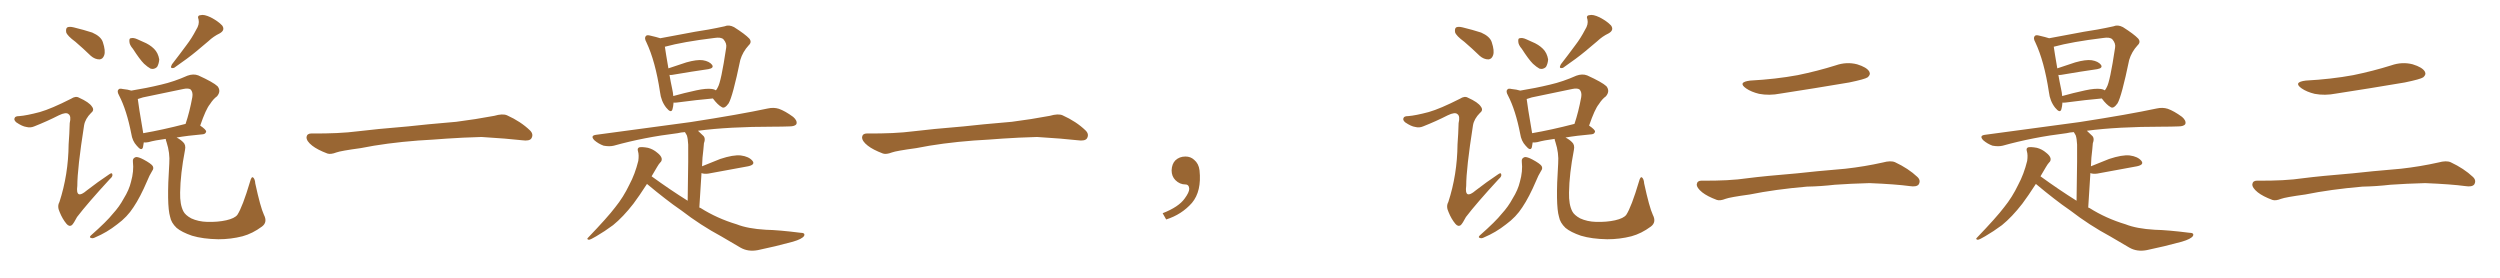 <svg xmlns="http://www.w3.org/2000/svg" xmlns:xlink="http://www.w3.org/1999/xlink" width="1350" height="150"><path fill="#996633" padding="10" d="M40.72 22.56L40.72 22.56Q36.33 19.34 35.74 17.43L35.74 17.43Q35.45 15.38 36.33 14.79L36.33 14.79Q37.50 14.21 39.84 14.79L39.84 14.79Q45.26 16.11 49.80 17.58L49.80 17.58Q54.49 19.63 55.52 22.71L55.52 22.71Q57.13 27.54 56.25 29.88L56.25 29.88Q55.52 31.93 53.76 32.08L53.76 32.08Q51.27 32.08 49.07 30.18L49.07 30.18Q44.82 26.07 40.72 22.56ZM21.53 60.50L21.53 60.50Q27.69 58.74 38.38 53.32L38.38 53.32Q40.87 51.71 42.63 52.73L42.63 52.73Q48.19 55.22 49.66 57.57L49.66 57.57Q51.12 59.47 49.22 60.94L49.22 60.94Q46.00 64.16 45.41 67.68L45.41 67.68Q41.75 90.97 41.75 100.34L41.75 100.34Q40.72 108.11 46.88 102.83L46.88 102.83Q52.73 98.29 58.89 94.19L58.89 94.19Q60.50 93.02 60.64 94.04L60.64 94.04Q61.08 95.21 59.33 96.68L59.33 96.68Q47.31 109.72 41.60 117.19L41.60 117.19Q39.84 120.56 38.82 121.58L38.82 121.58Q37.35 122.61 35.89 120.85L35.89 120.85Q33.69 118.21 32.23 114.55L32.23 114.55Q30.76 111.47 32.08 109.13L32.08 109.13Q36.91 94.34 37.06 77.93L37.06 77.93Q37.50 72.22 37.65 66.50L37.65 66.50Q38.53 62.70 37.06 61.67L37.06 61.67Q35.74 60.35 31.79 62.26L31.79 62.26Q25.49 65.48 18.46 68.26L18.46 68.26Q16.41 69.14 14.21 68.55L14.21 68.55Q12.01 68.26 8.79 66.06L8.79 66.06Q7.32 64.75 7.91 63.72L7.91 63.72Q8.20 62.70 10.40 62.70L10.40 62.70Q14.36 62.40 21.53 60.50ZM71.78 26.37L71.78 26.37Q69.87 24.17 69.87 22.41L69.87 22.41Q69.73 20.65 70.61 20.65L70.61 20.65Q72.07 20.21 74.27 21.24L74.27 21.24Q75.73 21.97 77.20 22.56L77.20 22.56Q80.86 24.02 83.20 26.37L83.20 26.37Q85.40 28.56 85.99 32.08L85.99 32.08Q85.84 34.42 84.81 36.18L84.81 36.18Q83.20 37.65 81.30 37.06L81.30 37.06Q79.69 36.18 77.78 34.42L77.78 34.42Q75.44 32.08 71.78 26.37ZM105.91 16.11L105.91 16.11Q107.81 13.18 107.23 10.55L107.23 10.55Q106.35 8.35 108.25 8.20L108.25 8.20Q110.16 7.62 113.82 9.38L113.82 9.38Q117.77 11.43 119.97 13.77L119.97 13.77Q121.73 16.26 118.65 18.02L118.65 18.02Q115.28 19.63 112.50 22.27L112.50 22.27Q109.28 24.90 106.05 27.69L106.05 27.69Q101.66 31.35 94.04 36.62L94.04 36.62Q91.41 37.35 92.87 34.72L92.87 34.72Q96.97 29.44 100.63 24.46L100.63 24.46Q103.56 20.65 105.91 16.11ZM71.78 87.45L71.78 87.45Q71.48 85.40 73.39 84.81L73.39 84.81Q74.71 84.67 77.49 86.13L77.49 86.13Q81.59 88.33 82.47 89.65L82.47 89.65Q83.20 90.97 82.18 92.29L82.18 92.29Q80.57 94.92 79.54 97.56L79.54 97.56Q75.73 106.49 72.07 111.91L72.07 111.91Q68.70 117.19 63.28 121.14L63.28 121.14Q57.71 125.54 51.42 128.17L51.42 128.17Q50.10 128.91 49.07 128.47L49.07 128.47Q48.05 128.17 49.07 127.15L49.07 127.15Q57.71 119.53 60.94 115.43L60.94 115.43Q64.45 111.62 66.80 107.23L66.80 107.23Q69.73 102.54 70.75 98.14L70.75 98.14Q72.36 92.43 71.78 87.45ZM142.53 116.02L142.53 116.02Q144.58 119.97 141.50 122.31L141.50 122.31Q136.38 126.12 130.96 127.59L130.96 127.59Q124.66 129.20 117.92 129.20L117.92 129.20Q109.57 129.05 103.71 127.29L103.71 127.29Q98.14 125.39 95.36 123.05L95.36 123.05Q92.43 120.26 91.85 117.04L91.85 117.04Q89.94 110.74 91.41 88.33L91.41 88.33Q91.85 82.62 89.94 76.76L89.94 76.76Q89.50 75.59 89.50 75L89.50 75Q83.79 75.73 80.13 76.76L80.13 76.76Q78.66 77.05 77.64 76.90L77.64 76.90Q77.34 78.52 77.20 79.54L77.20 79.54Q76.46 81.88 73.83 78.66L73.83 78.66Q71.48 76.17 70.90 72.22L70.90 72.22Q68.41 59.47 64.31 51.56L64.31 51.56Q62.99 49.22 64.01 48.34L64.01 48.34Q64.45 47.61 66.21 48.05L66.21 48.05Q69.14 48.34 70.90 48.93L70.90 48.93Q79.10 47.61 87.01 45.70L87.01 45.70Q94.04 44.09 101.22 40.87L101.22 40.87Q104.44 39.70 107.08 40.72L107.08 40.72Q115.14 44.38 117.48 46.58L117.48 46.58Q119.53 49.22 117.19 52.00L117.19 52.00Q115.14 53.47 113.38 56.25L113.38 56.25Q111.18 58.89 108.11 67.82L108.11 67.82Q111.33 70.02 111.33 71.04L111.33 71.04Q111.04 72.36 109.57 72.51L109.57 72.51Q101.22 73.24 95.36 74.27L95.36 74.27Q97.41 75.29 98.88 76.76L98.88 76.76Q100.49 78.22 99.90 81.01L99.90 81.01Q97.41 93.90 97.27 104.00L97.27 104.00Q97.12 110.45 99.02 114.11L99.02 114.11Q100.05 116.16 103.27 117.92L103.27 117.92Q107.08 119.68 111.91 119.82L111.91 119.82Q117.63 119.97 122.17 118.95L122.17 118.95Q126.71 117.92 128.17 116.02L128.17 116.02Q130.96 111.77 135.06 98.00L135.06 98.00Q135.79 95.21 136.67 95.80L136.67 95.80Q137.70 96.68 137.84 99.02L137.84 99.02Q140.63 111.91 142.53 116.02ZM100.05 66.94L100.05 66.94L100.05 66.94Q100.05 66.94 100.20 66.94L100.20 66.94Q102.39 60.50 103.86 52.44L103.86 52.44Q104.30 49.80 102.98 48.34L102.98 48.34Q101.81 47.46 99.02 48.05L99.02 48.05Q88.33 50.24 77.20 52.59L77.20 52.59Q75.73 53.03 74.41 53.47L74.41 53.47Q74.85 57.42 77.20 71.04L77.20 71.04Q77.20 71.48 77.34 71.92L77.34 71.92Q87.60 70.17 100.05 66.94ZM225.88 75.88L225.88 75.88L225.88 75.88Q208.59 77.20 194.82 79.98L194.82 79.98Q183.98 81.45 181.64 82.32L181.64 82.32Q178.56 83.50 176.81 82.91L176.81 82.91Q171.39 80.86 168.60 78.66L168.60 78.66Q165.38 76.17 165.53 73.97L165.53 73.97Q165.82 72.07 168.16 72.07L168.16 72.07Q183.11 72.22 193.21 70.90L193.21 70.90Q202.59 69.73 220.31 68.26L220.31 68.26Q229.10 67.24 246.39 65.77L246.39 65.77Q256.79 64.45 266.89 62.55L266.89 62.55Q271.44 61.23 273.78 62.26L273.78 62.26Q281.25 65.63 286.23 70.46L286.23 70.46Q288.28 72.51 286.96 74.71L286.96 74.71Q285.94 76.32 281.84 75.73L281.84 75.73Q274.22 74.85 260.01 73.97L260.01 73.97Q249.61 74.27 241.26 74.85L241.26 74.85Q233.79 75.44 225.88 75.88ZM363.72 55.37L363.72 55.37Q363.57 57.57 363.13 59.03L363.13 59.03Q362.40 61.38 359.77 58.15L359.77 58.15Q356.98 54.64 356.40 49.66L356.40 49.66Q353.91 33.11 349.07 22.85L349.07 22.85Q347.75 20.51 348.78 19.48L348.78 19.48Q349.22 18.75 350.98 19.19L350.98 19.19Q354.79 20.07 356.54 20.65L356.54 20.65Q361.67 19.63 367.53 18.60L367.53 18.60Q375.73 16.99 382.47 15.97L382.47 15.97Q387.30 15.09 391.26 14.21L391.26 14.21Q393.60 13.18 396.39 14.65L396.39 14.65Q402.39 18.46 404.59 20.80L404.59 20.80Q406.20 22.71 404.30 24.46L404.30 24.46Q401.07 27.98 399.76 32.37L399.76 32.37L399.76 32.37Q395.65 52.15 393.46 55.81L393.46 55.81Q391.26 58.89 389.79 57.86L389.79 57.86Q387.60 56.69 384.96 53.17L384.96 53.17Q376.46 53.91 365.48 55.37L365.48 55.37Q364.16 55.52 363.72 55.37ZM384.52 48.05L384.52 48.05Q385.69 48.19 386.57 48.78L386.57 48.78Q387.16 48.19 387.60 47.17L387.60 47.17Q389.36 44.38 392.14 25.78L392.14 25.78Q392.58 23.44 390.67 21.24L390.67 21.24Q389.36 19.92 385.69 20.51L385.69 20.51Q368.85 22.56 359.18 25.20L359.18 25.20Q359.03 25.20 359.03 25.20L359.03 25.20Q359.47 28.42 360.94 36.91L360.94 36.91Q365.33 35.45 370.61 33.69L370.61 33.69Q376.32 32.08 379.54 32.52L379.54 32.52Q383.06 33.11 384.52 35.01L384.52 35.01Q385.69 36.77 382.47 37.35L382.47 37.35Q374.12 38.53 362.99 40.43L362.99 40.43Q362.11 40.58 361.52 40.43L361.52 40.43Q362.11 43.95 362.99 48.05L362.99 48.05Q363.43 49.95 363.57 51.86L363.57 51.86Q369.29 50.24 376.03 48.78L376.03 48.78Q381.45 47.61 384.52 48.05ZM349.37 99.32L349.37 99.32L349.37 99.32Q345.12 105.91 342.04 110.01L342.04 110.01Q336.47 117.19 331.05 121.58L331.05 121.58Q326.51 124.95 321.97 127.59L321.97 127.59Q319.04 129.35 318.02 129.49L318.02 129.49Q316.55 129.20 317.58 128.32L317.58 128.32Q328.13 117.33 332.23 111.91L332.23 111.91Q336.62 106.49 339.84 99.76L339.84 99.76Q342.92 94.04 344.68 86.87L344.68 86.87Q345.12 83.64 344.53 81.74L344.53 81.74Q343.95 79.98 345.26 79.54L345.26 79.54Q346.88 79.25 349.95 79.83L349.95 79.83Q352.73 80.57 354.93 82.47L354.93 82.47Q356.84 83.94 357.28 85.40L357.28 85.40Q357.57 86.87 356.54 87.74L356.54 87.74Q355.81 88.48 354.79 90.23L354.79 90.23Q353.17 92.87 351.86 95.21L351.86 95.21Q361.96 102.54 371.34 108.40L371.34 108.40Q371.78 81.30 371.63 78.08L371.63 78.08Q371.48 74.85 370.90 73.10L370.90 73.10Q370.46 72.22 369.87 71.34L369.87 71.34Q367.68 71.48 365.92 71.92L365.92 71.92Q347.75 74.12 331.49 78.66L331.49 78.66Q329.15 79.25 325.93 78.66L325.93 78.66Q323.14 77.64 320.95 75.73L320.95 75.73Q318.60 73.24 321.83 72.80L321.83 72.80Q349.51 69.14 372.95 65.92L372.95 65.92Q399.46 61.82 414.55 58.59L414.55 58.59Q417.77 57.86 420.56 58.74L420.56 58.74Q423.93 59.91 428.32 63.13L428.32 63.13Q430.66 65.19 430.08 66.94L430.08 66.94Q429.35 68.26 426.27 68.26L426.27 68.26Q422.31 68.41 417.77 68.41L417.77 68.41Q393.60 68.41 376.90 70.61L376.90 70.61Q378.37 71.92 379.83 73.39L379.83 73.39Q381.15 74.71 380.13 77.34L380.13 77.34Q379.98 78.81 379.83 80.71L379.83 80.71Q379.25 84.96 379.10 89.79L379.10 89.79Q383.64 88.04 388.92 85.84L388.92 85.84Q395.95 83.50 400.05 83.94L400.05 83.94Q404.44 84.52 406.35 86.87L406.35 86.87Q407.96 88.92 404.00 89.79L404.00 89.79Q394.92 91.41 382.47 93.75L382.47 93.75Q380.13 94.04 378.81 93.46L378.81 93.46Q378.22 101.95 377.64 112.06L377.64 112.06Q378.22 112.21 378.37 112.35L378.37 112.35Q387.16 117.92 397.85 121.14L397.85 121.14Q403.71 123.49 413.53 124.07L413.53 124.07Q420.56 124.22 432.13 125.68L432.13 125.68Q435.06 125.68 434.18 127.44L434.18 127.44Q433.15 129.05 428.17 130.52L428.17 130.52Q418.51 133.15 409.28 135.06L409.28 135.06Q404.00 136.08 399.90 133.74L399.90 133.74Q395.07 130.96 389.65 127.73L389.65 127.73Q378.22 121.58 367.97 113.67L367.97 113.67Q363.28 110.45 359.18 107.23L359.18 107.23Q354.79 103.86 349.37 99.32ZM525.88 75.88L525.88 75.88L525.88 75.88Q508.59 77.20 494.82 79.98L494.82 79.98Q483.98 81.45 481.64 82.32L481.64 82.32Q478.56 83.50 476.81 82.91L476.81 82.91Q471.39 80.86 468.60 78.66L468.60 78.66Q465.38 76.17 465.53 73.97L465.53 73.97Q465.82 72.07 468.16 72.07L468.16 72.07Q483.11 72.22 493.21 70.90L493.21 70.90Q502.59 69.73 520.31 68.26L520.31 68.26Q529.10 67.24 546.39 65.77L546.39 65.77Q556.79 64.45 566.89 62.55L566.89 62.55Q571.44 61.23 573.78 62.26L573.78 62.26Q581.25 65.63 586.23 70.46L586.23 70.46Q588.28 72.51 586.96 74.71L586.96 74.71Q585.94 76.32 581.84 75.73L581.84 75.73Q574.22 74.85 560.01 73.97L560.01 73.97Q549.61 74.27 541.26 74.85L541.26 74.85Q533.79 75.44 525.88 75.88ZM647.75 91.99L647.75 91.99L647.75 91.99Q648.93 103.27 643.65 109.57L643.65 109.57Q638.09 115.87 629.74 118.51L629.74 118.51L627.83 115.14Q636.47 111.77 639.70 107.23L639.70 107.23Q642.19 103.86 642.19 101.95L642.19 101.95Q642.04 99.61 640.14 99.61L640.14 99.61Q637.06 99.61 634.72 97.27L634.72 97.27Q632.67 95.21 632.67 91.99L632.67 91.99Q632.81 88.48 634.72 86.57L634.72 86.57Q636.91 84.52 640.14 84.52L640.14 84.52Q642.92 84.52 644.82 86.28L644.82 86.28Q647.31 88.33 647.75 91.99ZM790.72 22.56L790.72 22.56Q786.33 19.34 785.74 17.43L785.74 17.43Q785.45 15.38 786.33 14.79L786.33 14.79Q787.50 14.21 789.84 14.79L789.84 14.79Q795.26 16.11 799.80 17.58L799.80 17.58Q804.49 19.63 805.52 22.71L805.52 22.71Q807.13 27.54 806.25 29.88L806.25 29.88Q805.52 31.93 803.76 32.08L803.76 32.08Q801.27 32.08 799.07 30.18L799.07 30.18Q794.82 26.07 790.72 22.56ZM771.53 60.50L771.53 60.50Q777.69 58.74 788.38 53.32L788.38 53.32Q790.87 51.71 792.63 52.73L792.63 52.73Q798.19 55.22 799.66 57.57L799.66 57.57Q801.12 59.47 799.22 60.94L799.22 60.94Q796.00 64.16 795.41 67.68L795.41 67.68Q791.75 90.97 791.75 100.34L791.75 100.34Q790.72 108.11 796.88 102.83L796.88 102.83Q802.73 98.29 808.89 94.19L808.89 94.19Q810.50 93.02 810.64 94.04L810.64 94.04Q811.08 95.21 809.33 96.68L809.33 96.68Q797.31 109.72 791.60 117.19L791.60 117.19Q789.84 120.56 788.82 121.58L788.82 121.58Q787.35 122.61 785.89 120.85L785.89 120.85Q783.69 118.21 782.23 114.55L782.23 114.55Q780.76 111.47 782.08 109.13L782.08 109.13Q786.91 94.34 787.06 77.93L787.06 77.93Q787.50 72.22 787.65 66.50L787.65 66.50Q788.53 62.70 787.06 61.67L787.06 61.67Q785.74 60.35 781.79 62.26L781.79 62.26Q775.49 65.48 768.46 68.26L768.46 68.26Q766.41 69.14 764.21 68.55L764.21 68.55Q762.01 68.26 758.79 66.06L758.79 66.06Q757.32 64.75 757.91 63.72L757.91 63.72Q758.20 62.70 760.40 62.70L760.40 62.70Q764.36 62.40 771.53 60.50ZM821.78 26.37L821.78 26.37Q819.87 24.17 819.87 22.41L819.87 22.41Q819.73 20.65 820.61 20.65L820.61 20.65Q822.07 20.21 824.27 21.24L824.27 21.24Q825.73 21.97 827.20 22.56L827.20 22.56Q830.86 24.02 833.20 26.37L833.20 26.37Q835.40 28.56 835.99 32.08L835.99 32.08Q835.84 34.42 834.81 36.18L834.81 36.18Q833.20 37.65 831.30 37.06L831.30 37.06Q829.69 36.18 827.78 34.42L827.78 34.42Q825.44 32.08 821.78 26.37ZM855.91 16.11L855.91 16.11Q857.81 13.18 857.23 10.55L857.23 10.55Q856.35 8.35 858.25 8.20L858.25 8.20Q860.16 7.62 863.82 9.38L863.82 9.38Q867.77 11.43 869.97 13.77L869.97 13.77Q871.73 16.26 868.65 18.02L868.65 18.02Q865.28 19.63 862.50 22.27L862.50 22.27Q859.28 24.90 856.05 27.69L856.05 27.69Q851.66 31.35 844.04 36.62L844.04 36.62Q841.41 37.35 842.87 34.72L842.87 34.72Q846.97 29.44 850.63 24.46L850.63 24.46Q853.56 20.65 855.91 16.11ZM821.78 87.45L821.78 87.45Q821.48 85.40 823.39 84.81L823.39 84.81Q824.71 84.67 827.49 86.13L827.49 86.13Q831.59 88.33 832.47 89.65L832.47 89.65Q833.20 90.97 832.18 92.29L832.18 92.29Q830.57 94.92 829.54 97.56L829.54 97.56Q825.73 106.49 822.07 111.91L822.07 111.91Q818.70 117.19 813.28 121.14L813.28 121.14Q807.71 125.54 801.42 128.17L801.42 128.17Q800.10 128.91 799.07 128.47L799.07 128.47Q798.05 128.17 799.07 127.15L799.07 127.15Q807.71 119.53 810.94 115.43L810.94 115.43Q814.45 111.62 816.80 107.23L816.80 107.23Q819.73 102.54 820.75 98.14L820.75 98.14Q822.36 92.43 821.78 87.45ZM892.53 116.02L892.53 116.02Q894.58 119.97 891.50 122.31L891.50 122.31Q886.38 126.12 880.96 127.59L880.96 127.59Q874.66 129.20 867.92 129.20L867.92 129.20Q859.57 129.05 853.71 127.29L853.71 127.29Q848.14 125.39 845.36 123.05L845.36 123.05Q842.43 120.26 841.85 117.04L841.85 117.04Q839.94 110.74 841.41 88.33L841.41 88.33Q841.85 82.62 839.94 76.76L839.94 76.76Q839.50 75.59 839.50 75L839.50 75Q833.79 75.73 830.13 76.76L830.13 76.76Q828.66 77.05 827.64 76.90L827.64 76.90Q827.34 78.52 827.20 79.54L827.20 79.54Q826.46 81.88 823.83 78.66L823.83 78.66Q821.48 76.17 820.90 72.22L820.90 72.22Q818.41 59.47 814.31 51.56L814.31 51.56Q812.99 49.22 814.01 48.34L814.01 48.34Q814.45 47.61 816.21 48.05L816.21 48.05Q819.14 48.34 820.90 48.93L820.90 48.93Q829.10 47.61 837.01 45.70L837.01 45.70Q844.04 44.09 851.22 40.87L851.22 40.87Q854.44 39.70 857.08 40.72L857.08 40.72Q865.14 44.38 867.48 46.58L867.48 46.58Q869.53 49.22 867.19 52.00L867.19 52.00Q865.14 53.47 863.38 56.25L863.38 56.25Q861.18 58.89 858.11 67.82L858.11 67.82Q861.33 70.02 861.33 71.04L861.33 71.04Q861.04 72.36 859.57 72.51L859.57 72.51Q851.22 73.24 845.36 74.27L845.36 74.27Q847.41 75.29 848.88 76.76L848.88 76.76Q850.49 78.22 849.90 81.01L849.90 81.01Q847.41 93.90 847.27 104.00L847.27 104.00Q847.12 110.45 849.02 114.11L849.02 114.11Q850.05 116.16 853.27 117.92L853.27 117.92Q857.08 119.68 861.91 119.82L861.91 119.82Q867.63 119.97 872.17 118.95L872.17 118.95Q876.71 117.92 878.17 116.02L878.17 116.02Q880.96 111.77 885.06 98.00L885.06 98.00Q885.79 95.21 886.67 95.80L886.67 95.80Q887.70 96.68 887.84 99.02L887.84 99.02Q890.63 111.91 892.53 116.02ZM850.05 66.94L850.05 66.94L850.05 66.94Q850.05 66.94 850.20 66.94L850.20 66.94Q852.39 60.50 853.86 52.44L853.86 52.44Q854.30 49.80 852.98 48.34L852.98 48.34Q851.81 47.46 849.02 48.05L849.02 48.05Q838.33 50.24 827.20 52.59L827.20 52.59Q825.73 53.03 824.41 53.47L824.41 53.47Q824.85 57.42 827.20 71.04L827.20 71.04Q827.20 71.48 827.34 71.92L827.34 71.92Q837.60 70.17 850.05 66.94ZM945.12 43.51L945.12 43.51Q958.89 42.77 970.75 40.58L970.75 40.58Q981.45 38.38 991.26 35.30L991.26 35.30Q997.12 33.25 1002.83 34.72L1002.83 34.72Q1008.11 36.33 1009.42 38.67L1009.42 38.67Q1010.30 40.28 1008.54 41.75L1008.54 41.75Q1007.08 42.77 998.58 44.53L998.58 44.53Q979.54 47.75 961.38 50.54L961.38 50.54Q955.37 51.71 949.95 50.68L949.95 50.68Q945.70 49.66 942.92 47.75L942.92 47.75Q938.09 44.38 945.12 43.51ZM975.73 100.78L975.73 100.78L975.73 100.78Q958.59 102.25 944.82 105.03L944.82 105.03Q934.13 106.49 931.79 107.37L931.79 107.37Q928.86 108.54 927.10 107.96L927.10 107.96Q921.97 106.05 919.19 103.86L919.19 103.86Q916.11 101.37 916.26 99.46L916.26 99.46Q916.55 97.56 918.75 97.56L918.75 97.56Q933.84 97.71 943.65 96.24L943.65 96.24Q952.73 95.07 970.46 93.60L970.46 93.60Q979.25 92.58 996.53 91.11L996.53 91.11Q1006.93 89.94 1016.75 87.74L1016.75 87.74Q1021.00 86.57 1023.34 87.60L1023.34 87.60Q1030.52 90.97 1035.35 95.51L1035.35 95.51Q1037.40 97.41 1036.08 99.61L1036.08 99.61Q1034.91 101.07 1031.25 100.49L1031.25 100.49Q1023.63 99.46 1009.57 98.88L1009.57 98.88Q999.17 99.17 990.82 99.76L990.82 99.76Q983.35 100.63 975.73 100.78ZM1113.72 55.37L1113.72 55.37Q1113.57 57.57 1113.13 59.03L1113.13 59.03Q1112.40 61.38 1109.77 58.15L1109.77 58.15Q1106.98 54.64 1106.40 49.66L1106.40 49.66Q1103.91 33.11 1099.07 22.85L1099.07 22.85Q1097.75 20.51 1098.78 19.48L1098.78 19.48Q1099.22 18.75 1100.98 19.19L1100.98 19.19Q1104.79 20.07 1106.54 20.65L1106.54 20.65Q1111.67 19.63 1117.53 18.60L1117.53 18.60Q1125.73 16.99 1132.47 15.97L1132.47 15.97Q1137.30 15.09 1141.26 14.21L1141.26 14.21Q1143.60 13.18 1146.39 14.65L1146.39 14.65Q1152.39 18.46 1154.59 20.80L1154.59 20.80Q1156.20 22.71 1154.30 24.46L1154.30 24.46Q1151.07 27.98 1149.76 32.37L1149.76 32.37L1149.76 32.37Q1145.65 52.15 1143.46 55.81L1143.46 55.81Q1141.26 58.89 1139.79 57.86L1139.79 57.86Q1137.60 56.69 1134.96 53.17L1134.96 53.17Q1126.46 53.91 1115.48 55.37L1115.48 55.37Q1114.16 55.52 1113.72 55.37ZM1134.52 48.05L1134.52 48.05Q1135.69 48.19 1136.57 48.78L1136.57 48.78Q1137.16 48.19 1137.60 47.17L1137.60 47.17Q1139.36 44.38 1142.14 25.78L1142.14 25.78Q1142.58 23.44 1140.67 21.24L1140.67 21.24Q1139.36 19.92 1135.69 20.51L1135.69 20.51Q1118.85 22.56 1109.18 25.20L1109.18 25.20Q1109.03 25.20 1109.03 25.20L1109.03 25.20Q1109.47 28.42 1110.94 36.91L1110.94 36.91Q1115.33 35.45 1120.61 33.69L1120.61 33.69Q1126.32 32.08 1129.54 32.52L1129.54 32.52Q1133.06 33.11 1134.52 35.01L1134.52 35.01Q1135.69 36.77 1132.47 37.35L1132.47 37.35Q1124.12 38.53 1112.99 40.43L1112.99 40.43Q1112.11 40.58 1111.52 40.43L1111.52 40.43Q1112.11 43.95 1112.99 48.05L1112.99 48.05Q1113.43 49.95 1113.57 51.86L1113.57 51.86Q1119.29 50.24 1126.03 48.78L1126.03 48.78Q1131.45 47.61 1134.52 48.05ZM1099.37 99.32L1099.37 99.32L1099.37 99.32Q1095.12 105.91 1092.04 110.01L1092.04 110.01Q1086.47 117.19 1081.05 121.58L1081.05 121.58Q1076.51 124.95 1071.97 127.59L1071.97 127.59Q1069.04 129.35 1068.02 129.49L1068.02 129.49Q1066.55 129.20 1067.58 128.32L1067.58 128.32Q1078.13 117.33 1082.23 111.91L1082.23 111.91Q1086.62 106.49 1089.84 99.76L1089.84 99.76Q1092.92 94.04 1094.68 86.87L1094.68 86.87Q1095.12 83.64 1094.53 81.74L1094.53 81.74Q1093.95 79.98 1095.26 79.54L1095.26 79.54Q1096.88 79.25 1099.95 79.83L1099.95 79.83Q1102.73 80.57 1104.93 82.47L1104.93 82.47Q1106.84 83.94 1107.28 85.40L1107.28 85.40Q1107.57 86.87 1106.54 87.74L1106.54 87.74Q1105.81 88.48 1104.79 90.23L1104.79 90.23Q1103.17 92.87 1101.86 95.21L1101.86 95.21Q1111.96 102.54 1121.34 108.40L1121.34 108.40Q1121.78 81.30 1121.63 78.08L1121.63 78.08Q1121.48 74.85 1120.90 73.10L1120.90 73.10Q1120.46 72.22 1119.87 71.34L1119.87 71.34Q1117.68 71.48 1115.92 71.92L1115.92 71.92Q1097.75 74.12 1081.49 78.66L1081.49 78.66Q1079.15 79.25 1075.93 78.66L1075.93 78.66Q1073.14 77.64 1070.95 75.73L1070.95 75.73Q1068.60 73.24 1071.83 72.80L1071.83 72.80Q1099.51 69.14 1122.95 65.92L1122.95 65.92Q1149.46 61.82 1164.55 58.59L1164.55 58.59Q1167.77 57.86 1170.56 58.74L1170.56 58.74Q1173.93 59.91 1178.32 63.13L1178.32 63.13Q1180.66 65.19 1180.08 66.94L1180.08 66.94Q1179.35 68.26 1176.27 68.26L1176.27 68.26Q1172.31 68.41 1167.77 68.41L1167.77 68.41Q1143.60 68.41 1126.90 70.61L1126.90 70.61Q1128.37 71.92 1129.83 73.39L1129.83 73.39Q1131.15 74.71 1130.13 77.34L1130.13 77.34Q1129.98 78.81 1129.83 80.71L1129.83 80.71Q1129.25 84.96 1129.10 89.79L1129.10 89.79Q1133.64 88.04 1138.92 85.84L1138.92 85.84Q1145.95 83.50 1150.05 83.94L1150.05 83.94Q1154.44 84.52 1156.35 86.87L1156.35 86.87Q1157.96 88.92 1154.00 89.79L1154.00 89.79Q1144.92 91.41 1132.47 93.75L1132.47 93.75Q1130.13 94.04 1128.81 93.46L1128.81 93.46Q1128.22 101.95 1127.64 112.06L1127.64 112.06Q1128.22 112.21 1128.37 112.35L1128.37 112.35Q1137.16 117.92 1147.85 121.14L1147.85 121.14Q1153.71 123.49 1163.53 124.07L1163.53 124.07Q1170.56 124.22 1182.13 125.68L1182.13 125.68Q1185.06 125.68 1184.18 127.44L1184.18 127.44Q1183.15 129.05 1178.17 130.52L1178.17 130.52Q1168.51 133.15 1159.28 135.06L1159.28 135.06Q1154.00 136.08 1149.90 133.74L1149.90 133.74Q1145.07 130.96 1139.65 127.73L1139.65 127.73Q1128.22 121.58 1117.97 113.67L1117.97 113.67Q1113.28 110.45 1109.18 107.23L1109.18 107.23Q1104.79 103.86 1099.37 99.32ZM1245.12 43.51L1245.12 43.51Q1258.89 42.77 1270.75 40.58L1270.75 40.58Q1281.45 38.38 1291.26 35.30L1291.26 35.30Q1297.12 33.25 1302.83 34.72L1302.83 34.72Q1308.11 36.33 1309.42 38.67L1309.42 38.67Q1310.30 40.28 1308.54 41.75L1308.54 41.75Q1307.08 42.77 1298.58 44.53L1298.58 44.53Q1279.54 47.75 1261.38 50.54L1261.38 50.54Q1255.37 51.71 1249.95 50.68L1249.95 50.68Q1245.70 49.66 1242.92 47.75L1242.92 47.75Q1238.09 44.38 1245.12 43.51ZM1275.73 100.78L1275.73 100.78L1275.73 100.78Q1258.59 102.25 1244.82 105.03L1244.82 105.03Q1234.13 106.49 1231.79 107.37L1231.79 107.37Q1228.86 108.54 1227.10 107.96L1227.10 107.96Q1221.97 106.05 1219.19 103.86L1219.19 103.86Q1216.11 101.37 1216.26 99.46L1216.26 99.46Q1216.55 97.56 1218.75 97.56L1218.75 97.56Q1233.84 97.71 1243.65 96.24L1243.65 96.24Q1252.73 95.07 1270.46 93.60L1270.46 93.60Q1279.25 92.58 1296.53 91.11L1296.53 91.11Q1306.93 89.94 1316.75 87.74L1316.75 87.74Q1321.00 86.57 1323.34 87.60L1323.34 87.60Q1330.52 90.97 1335.35 95.51L1335.35 95.51Q1337.40 97.41 1336.08 99.61L1336.08 99.61Q1334.91 101.07 1331.25 100.49L1331.25 100.49Q1323.63 99.46 1309.57 98.88L1309.57 98.88Q1299.17 99.17 1290.82 99.76L1290.82 99.76Q1283.35 100.63 1275.73 100.78Z"/></svg>